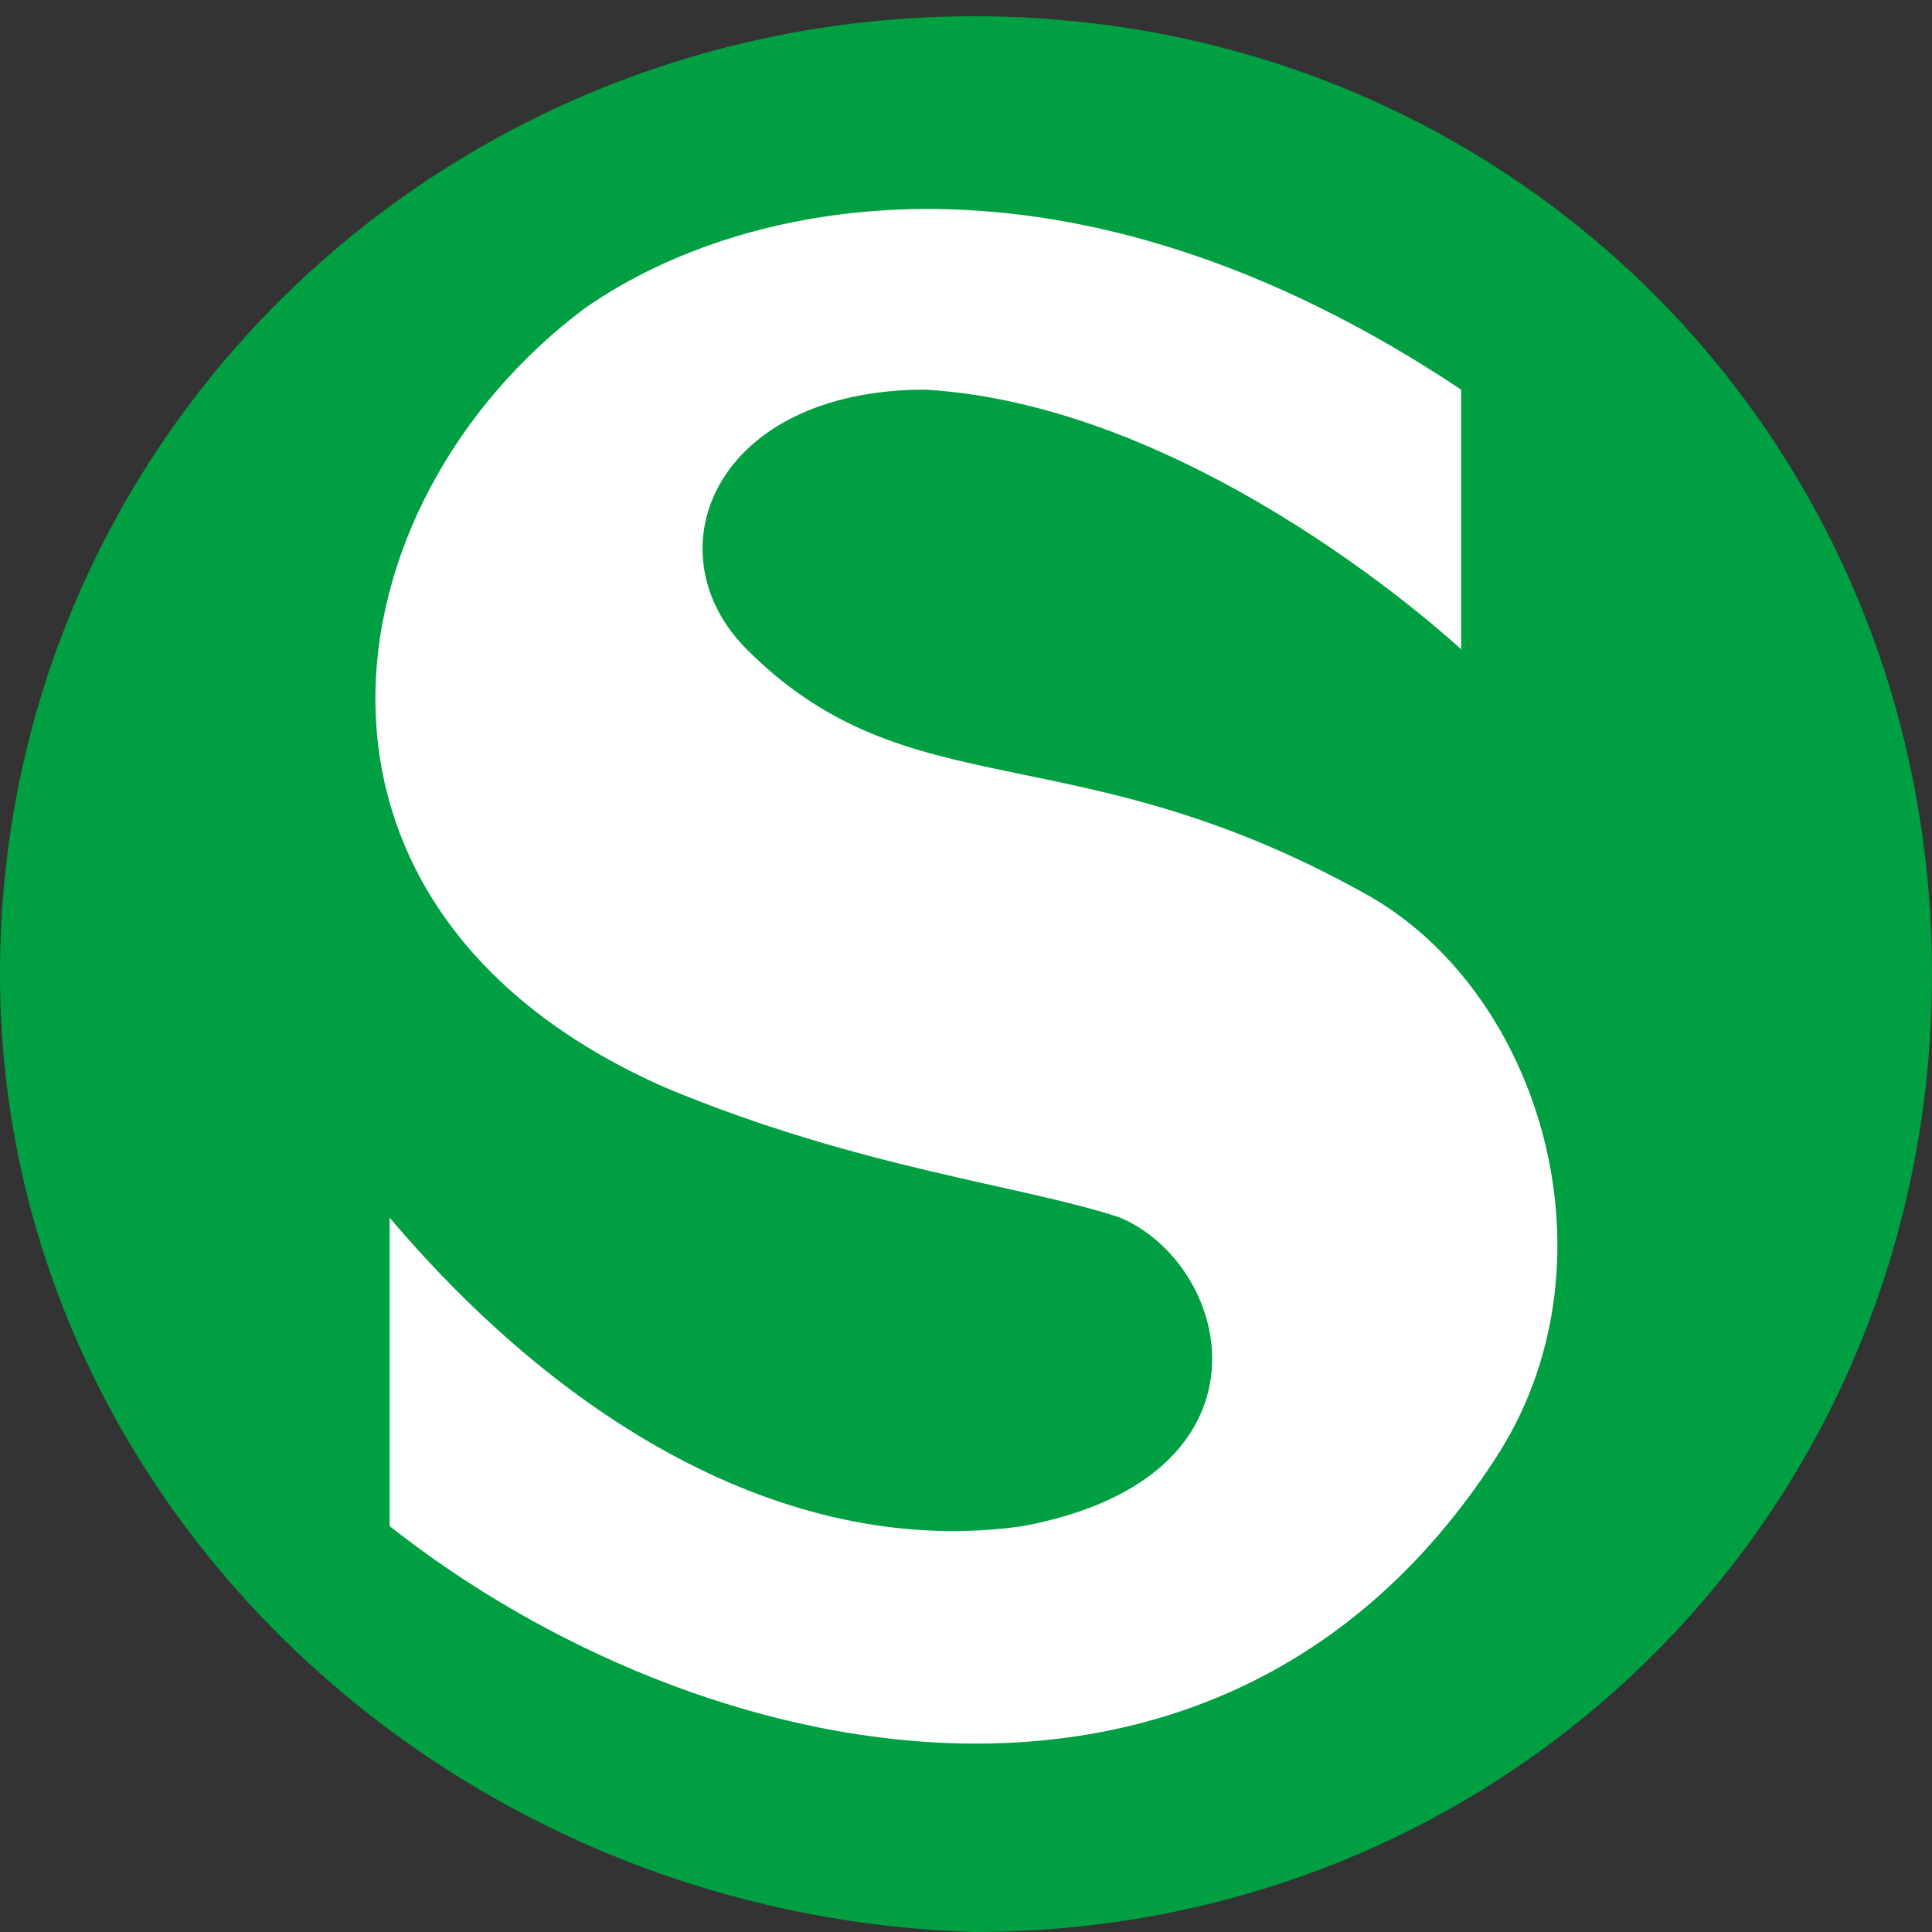 <?xml version="1.0" encoding="utf-8"?>
<!-- Generator: Adobe Illustrator 25.0.0, SVG Export Plug-In . SVG Version: 6.00 Build 0)  -->
<svg version="1.1" id="Layer_1" xmlns="http://www.w3.org/2000/svg" xmlns:xlink="http://www.w3.org/1999/xlink" x="0px" y="0px"
	 viewBox="0 0 11.9 11.9" style="enable-background:new 0 0 11.9 11.9;" xml:space="preserve">
<rect x="0" y="0" width="11.9" height="11.9" fill="#333333" stroke="none"/>
<style type="text/css">
	.st0{fill-rule:evenodd;clip-rule:evenodd;fill:#FFFFFF;}
	.st1{fill-rule:evenodd;clip-rule:evenodd;fill:#009F42;}
</style>
<g>
	<circle class="st0" cx="6" cy="6" r="5.4"/>
	<g>
		<path class="st1" d="M0,6C0,2.7,2.7,0.1,6,0.1c3.3,0,5.9,2.6,5.9,5.9c0,3.3-2.6,5.9-5.9,5.9C2.7,11.8,0,9.2,0,6L0,6z M9,4V2.4
			C6.6,0.8,4.6,1.2,3.6,1.9C2,3.1,1.6,5.6,4.1,6.7c1.2,0.5,2.2,0.6,2.8,0.8c0.7,0.3,1,1.6-0.6,1.9C4.9,9.6,3.5,8.8,2.4,7.5
			c0,0,0,1.9,0,1.9c1.9,1.5,5.1,2.2,6.8-0.4C10,7.8,9.5,6.1,8.4,5.5C6.6,4.5,5.6,5,4.6,4C4,3.4,4.4,2.4,5.7,2.4C7.4,2.5,9,4,9,4L9,4
			z"/>
	</g>
</g>
</svg>

